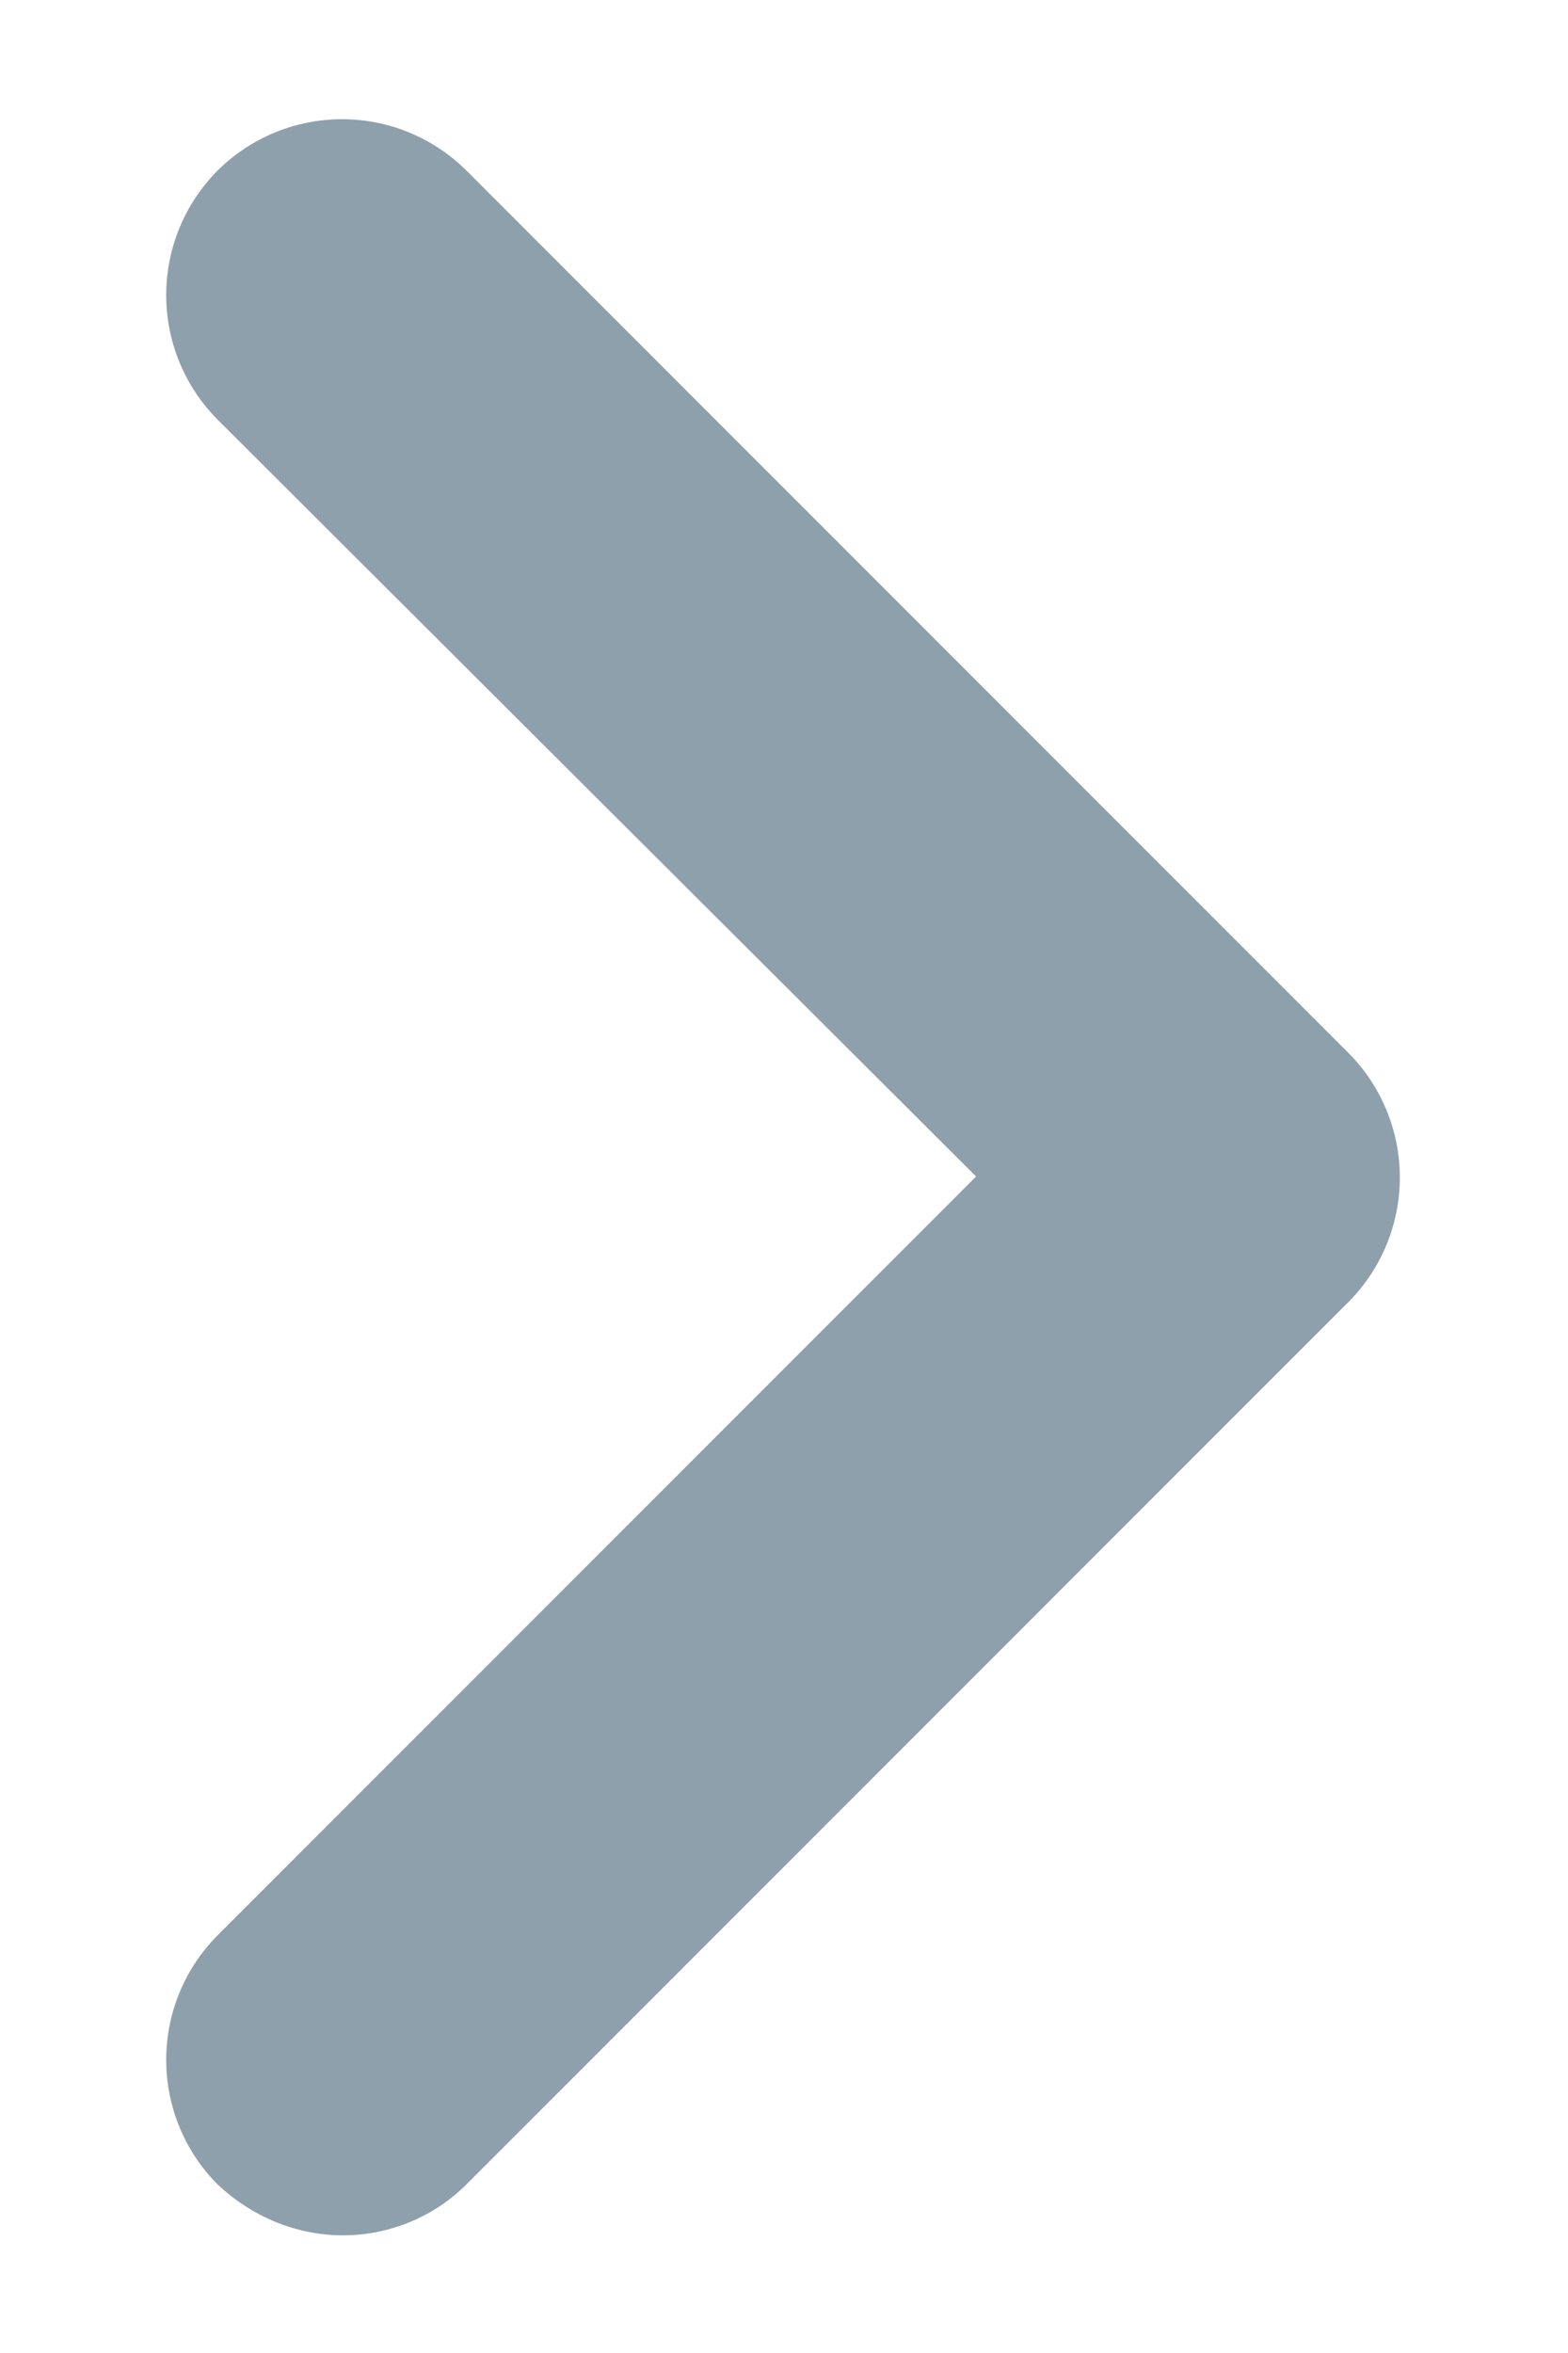 <svg width="8" height="12" viewBox="0 0 8 12" fill="none" xmlns="http://www.w3.org/2000/svg">
<path fill-rule="evenodd" clip-rule="evenodd" d="M1.75 11.4C1.52 11.4 1.29 11.31 1.11 11.14C0.942 10.972 0.848 10.743 0.848 10.505C0.848 10.267 0.942 10.039 1.11 9.87L4.98 6L1.11 2.14C0.942 1.971 0.848 1.743 0.848 1.505C0.848 1.267 0.942 1.039 1.11 0.87C1.279 0.702 1.507 0.608 1.745 0.608C1.983 0.608 2.211 0.702 2.38 0.87L6.88 5.37C7.048 5.539 7.142 5.767 7.142 6.005C7.142 6.243 7.048 6.471 6.88 6.64L2.38 11.14C2.21 11.31 1.98 11.4 1.75 11.4Z" fill="#8EA0AC"/>
</svg>
